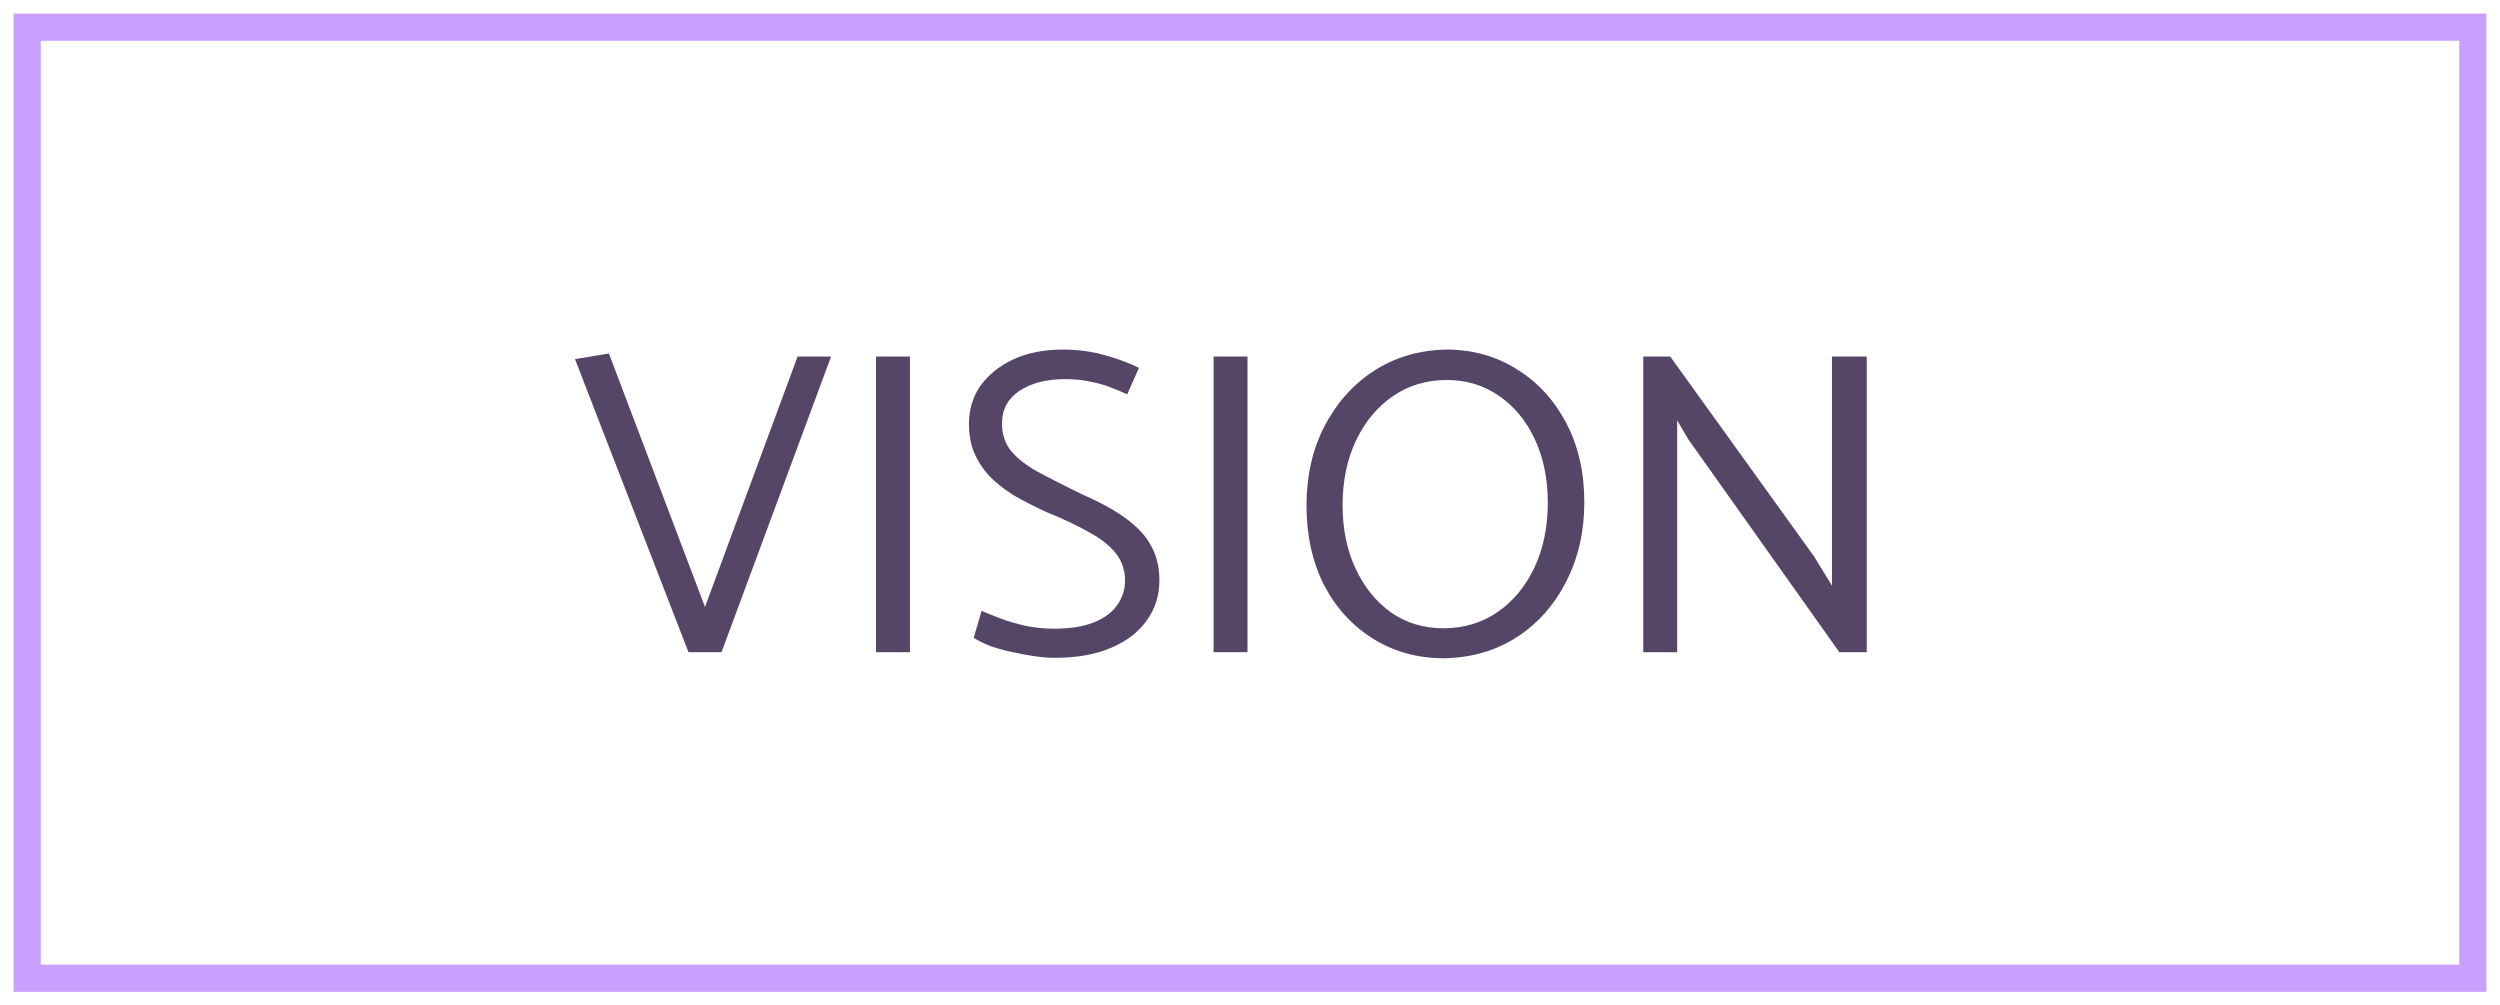 <svg width="92" height="37" viewBox="0 0 92 37" fill="none" xmlns="http://www.w3.org/2000/svg">
<rect x="1" y="1" width="90" height="35" stroke="#C99FFF"/>
<path d="M22.408 13.008L25.944 22.336L29.352 13.12H30.584L26.552 24H25.336L21.16 13.216L22.408 13.008ZM33.486 24H32.238V13.12H33.486V24ZM35.833 23.472L36.121 22.48C36.323 22.565 36.563 22.661 36.841 22.768C37.129 22.875 37.443 22.965 37.785 23.04C38.126 23.104 38.462 23.136 38.793 23.136C39.369 23.136 39.849 23.061 40.233 22.912C40.617 22.763 40.905 22.555 41.097 22.288C41.299 22.011 41.401 21.707 41.401 21.376C41.401 20.981 41.289 20.645 41.065 20.368C40.851 20.091 40.531 19.835 40.105 19.6C39.678 19.355 39.15 19.104 38.521 18.848C38.051 18.635 37.635 18.421 37.273 18.208C36.921 17.984 36.622 17.744 36.377 17.488C36.142 17.221 35.961 16.933 35.833 16.624C35.715 16.315 35.657 15.973 35.657 15.6C35.657 15.077 35.795 14.613 36.073 14.208C36.361 13.803 36.761 13.477 37.273 13.232C37.795 12.987 38.414 12.864 39.129 12.864C39.662 12.864 40.174 12.933 40.665 13.072C41.155 13.211 41.571 13.365 41.913 13.536L41.481 14.512C41.299 14.427 41.097 14.341 40.873 14.256C40.659 14.171 40.414 14.101 40.137 14.048C39.87 13.984 39.555 13.952 39.193 13.952C38.51 13.952 37.95 14.096 37.513 14.384C37.086 14.672 36.873 15.072 36.873 15.584C36.873 15.968 36.979 16.299 37.193 16.576C37.417 16.853 37.747 17.115 38.185 17.36C38.622 17.595 39.155 17.867 39.785 18.176C40.254 18.379 40.665 18.587 41.017 18.8C41.369 19.013 41.667 19.243 41.913 19.488C42.158 19.733 42.345 20.011 42.473 20.32C42.601 20.619 42.665 20.965 42.665 21.36C42.665 21.915 42.51 22.405 42.201 22.832C41.902 23.259 41.465 23.595 40.889 23.84C40.323 24.085 39.63 24.208 38.809 24.208C38.585 24.208 38.329 24.187 38.041 24.144C37.763 24.101 37.481 24.048 37.193 23.984C36.905 23.92 36.643 23.845 36.409 23.76C36.174 23.664 35.982 23.568 35.833 23.472ZM45.908 24H44.66V13.12H45.908V24ZM53.151 24.224C52.169 24.224 51.295 23.984 50.527 23.504C49.759 23.024 49.156 22.363 48.719 21.52C48.292 20.667 48.079 19.696 48.079 18.608C48.079 17.52 48.297 16.549 48.735 15.696C49.183 14.832 49.791 14.149 50.559 13.648C51.337 13.147 52.223 12.885 53.215 12.864C54.196 12.864 55.071 13.109 55.839 13.6C56.607 14.08 57.209 14.741 57.647 15.584C58.084 16.427 58.303 17.392 58.303 18.48C58.303 19.568 58.079 20.544 57.631 21.408C57.193 22.272 56.585 22.955 55.807 23.456C55.039 23.947 54.153 24.203 53.151 24.224ZM53.119 23.12C53.865 23.12 54.527 22.923 55.103 22.528C55.679 22.133 56.132 21.589 56.463 20.896C56.793 20.192 56.959 19.392 56.959 18.496C56.959 17.621 56.799 16.843 56.479 16.16C56.159 15.477 55.716 14.944 55.151 14.56C54.596 14.176 53.961 13.984 53.247 13.984C52.5 13.984 51.839 14.181 51.263 14.576C50.687 14.971 50.233 15.515 49.903 16.208C49.572 16.901 49.407 17.696 49.407 18.592C49.407 19.467 49.567 20.245 49.887 20.928C50.207 21.611 50.644 22.149 51.199 22.544C51.753 22.928 52.393 23.12 53.119 23.12ZM61.72 24H60.472V13.12H61.464L66.76 20.48L67.416 21.552V13.12H68.696V24H67.688L62.136 16.176L61.72 15.472V24Z" fill="#554668"/>
</svg>
